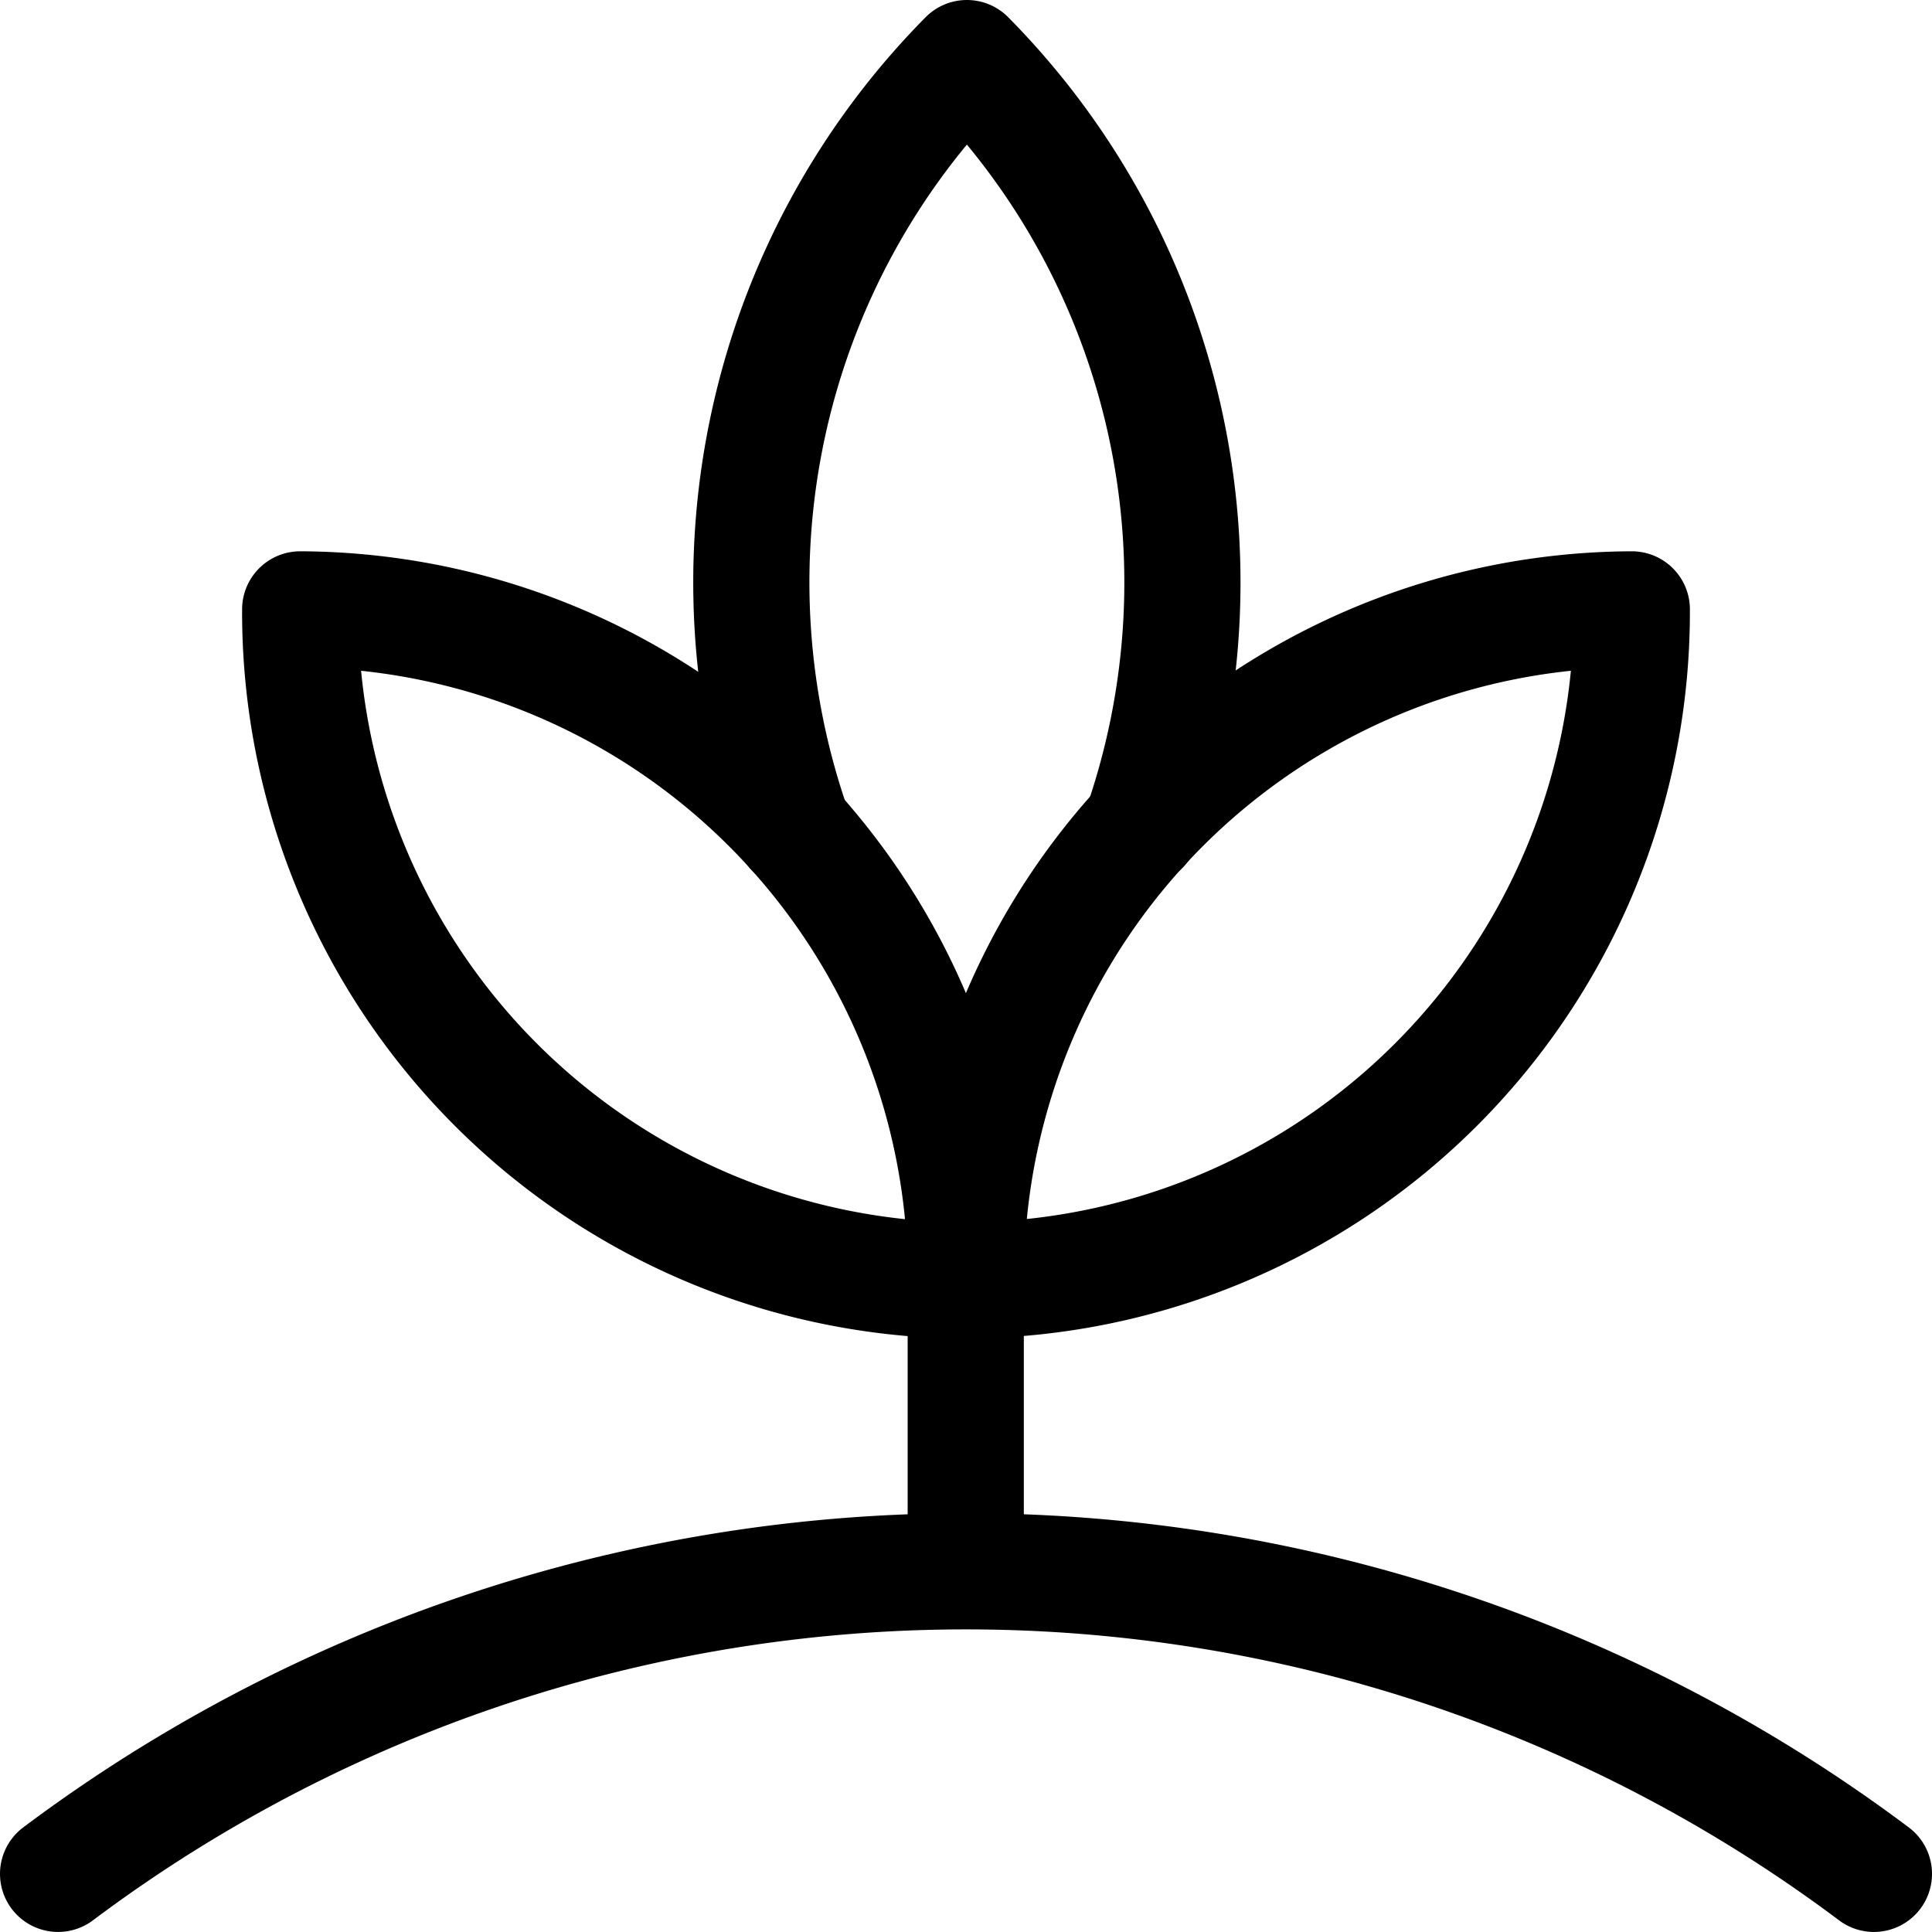 <svg xmlns="http://www.w3.org/2000/svg" viewBox="0 0 33.261 33.26"><path d="M28.093 10.491a11.508 11.508 0 00-11.464 11.552h0A11.508 11.508 0 0028.093 10.5z" fill="none" stroke="#000" stroke-linecap="round" stroke-linejoin="round" stroke-width="2"/><path d="M19.646 14.238a12.836 12.836 0 00-3-13.238 12.835 12.835 0 00-2.983 13.289" fill="none" stroke="#000" stroke-linecap="round" stroke-linejoin="round" stroke-width="2"/><path d="M5.168 10.491a11.508 11.508 0 0111.461 11.555h0A11.508 11.508 0 015.168 10.493zM16.626 27.051v-5M1 32.26a26.057 26.057 0 0131.261 0" fill="none" stroke="#000" stroke-linecap="round" stroke-linejoin="round" stroke-width="2"/></svg>